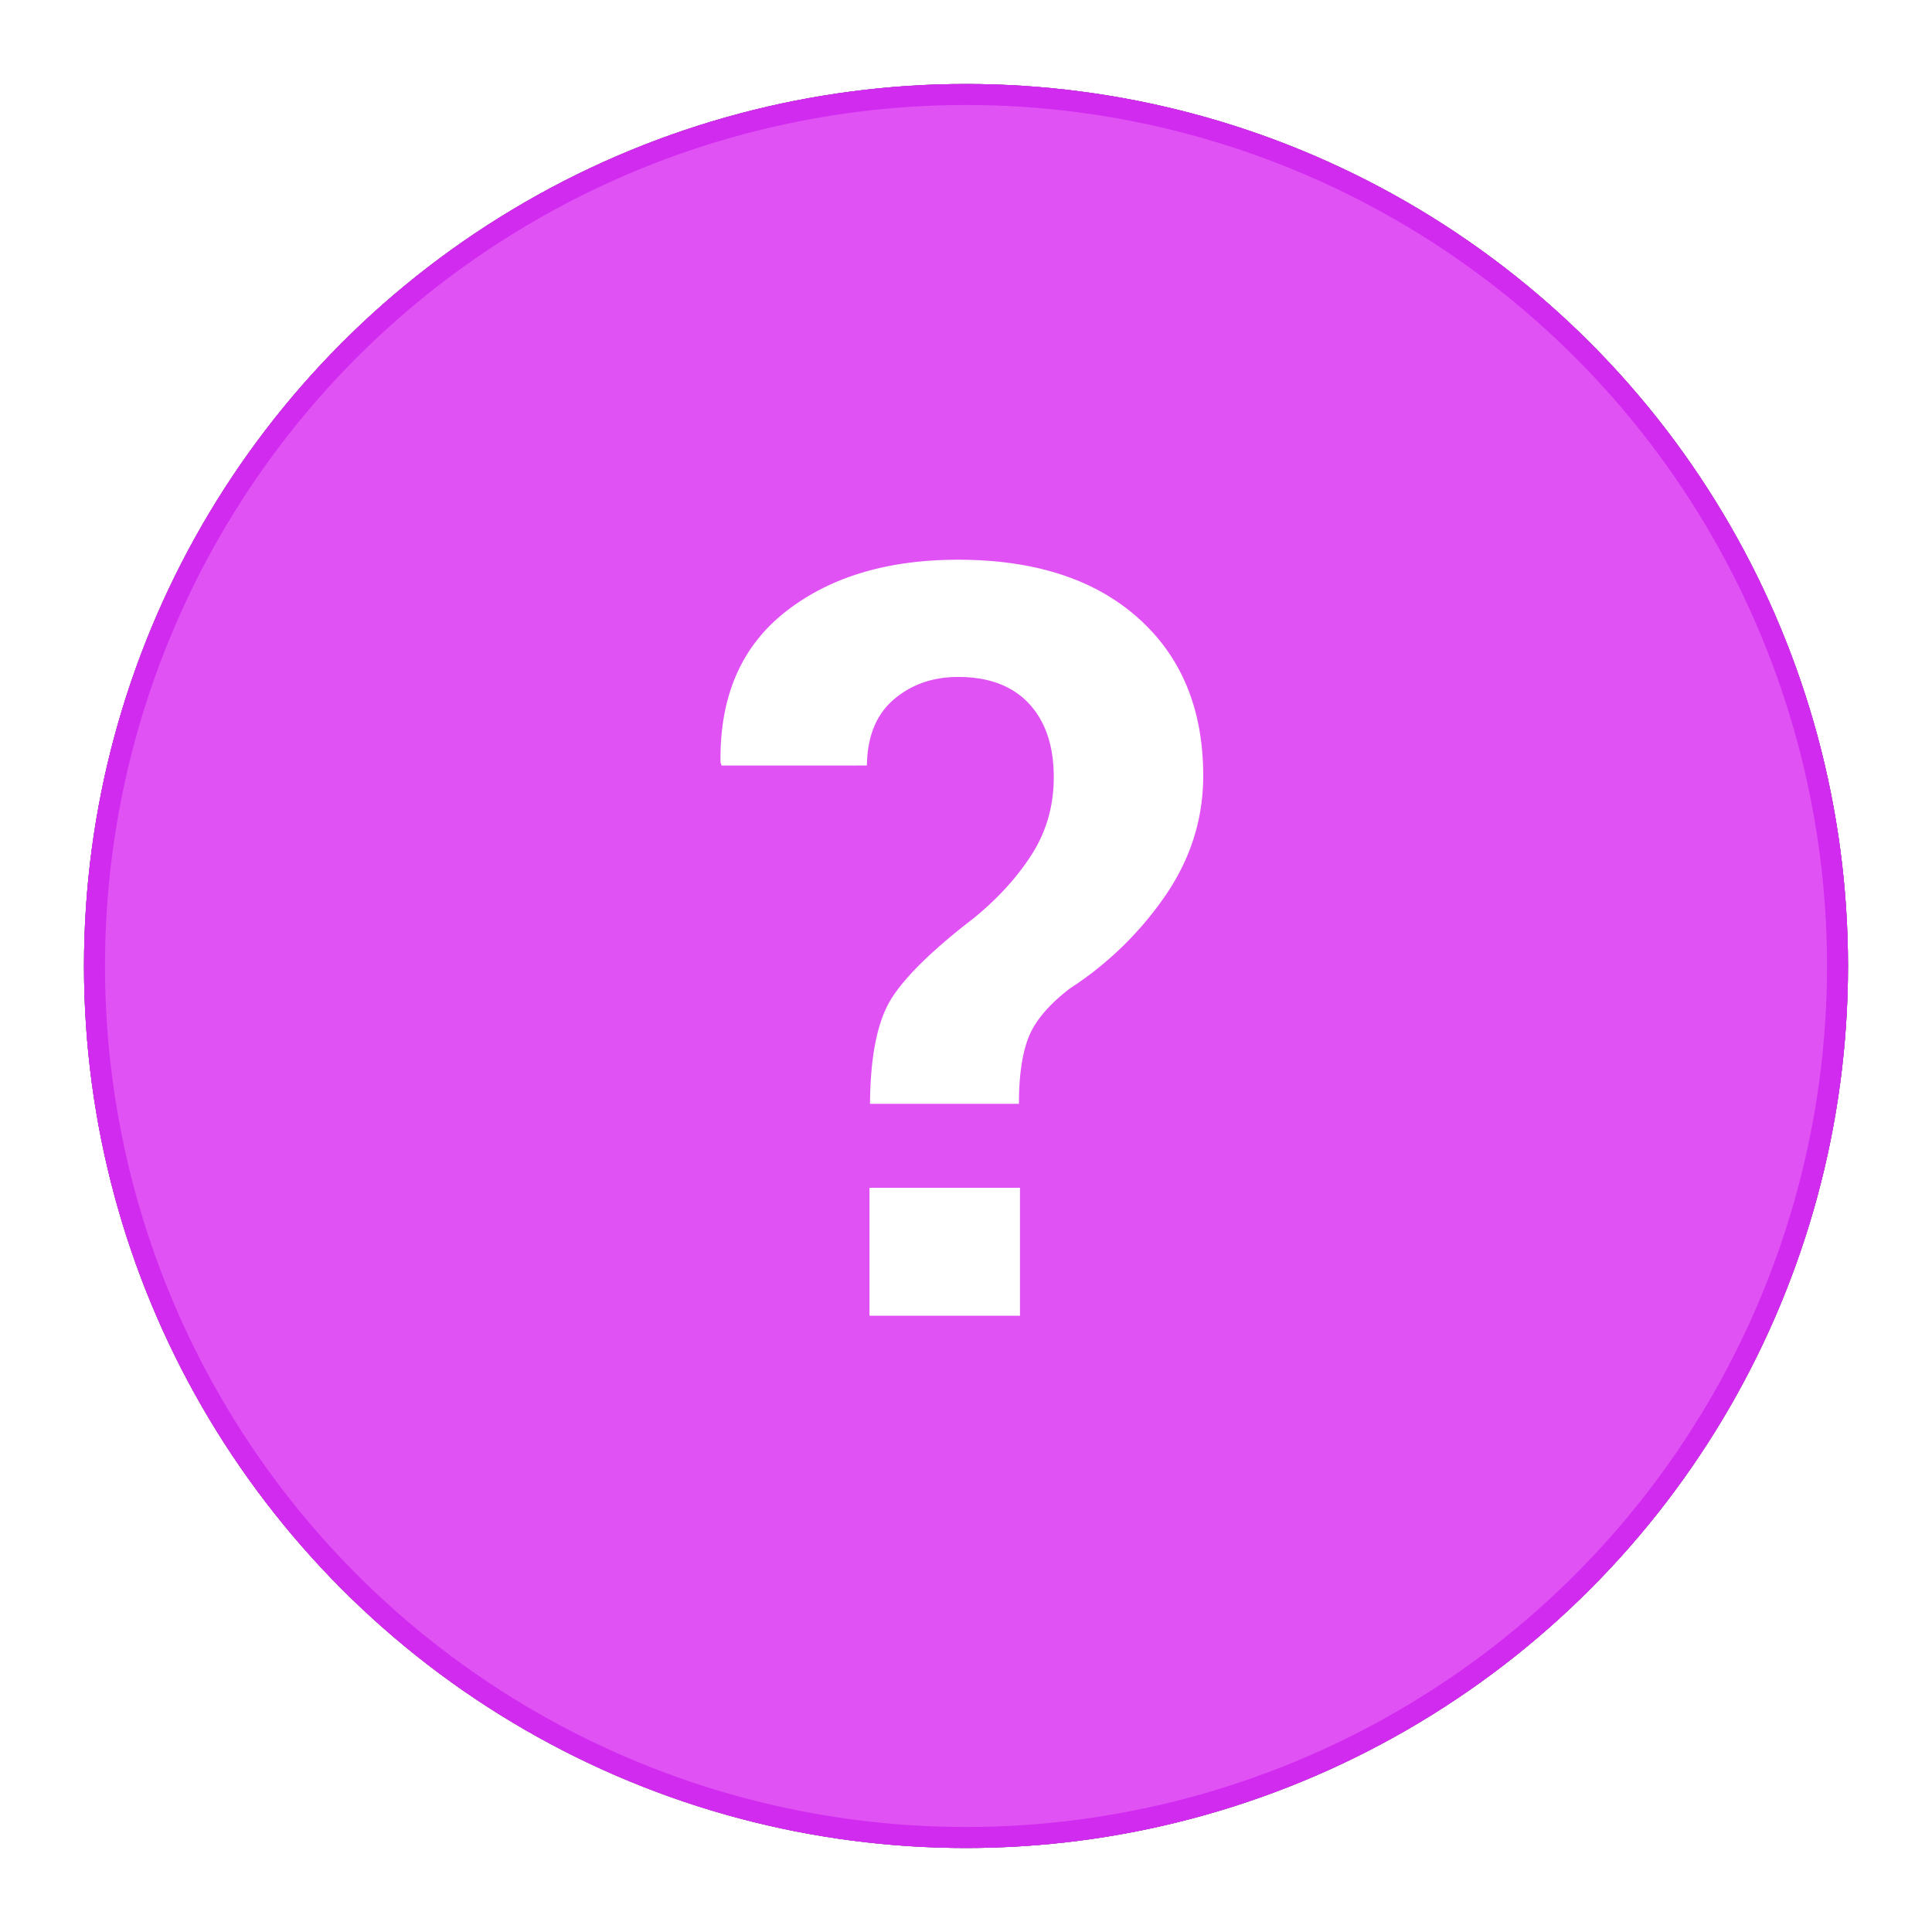 <svg xmlns="http://www.w3.org/2000/svg" xmlns:xlink="http://www.w3.org/1999/xlink" width="92" height="92" viewBox="0 0 92 92">
    <defs>
        <circle id="b" cx="42" cy="42" r="42"/>
        <filter id="a" width="114.3%" height="114.3%" x="-7.1%" y="-7.1%" filterUnits="objectBoundingBox">
            <feOffset in="SourceAlpha" result="shadowOffsetOuter1"/>
            <feGaussianBlur in="shadowOffsetOuter1" result="shadowBlurOuter1" stdDeviation="2"/>
            <feComposite in="shadowBlurOuter1" in2="SourceAlpha" operator="out" result="shadowBlurOuter1"/>
            <feColorMatrix in="shadowBlurOuter1" values="0 0 0 0 0 0 0 0 0 0 0 0 0 0 0 0 0 0 0.204 0"/>
        </filter>
    </defs>
    <g fill="none" fill-rule="evenodd">
        <g transform="translate(4 4)">
            <use fill="#000" filter="url(#a)" xlink:href="#b"/>
            <use fill="#E152F5" xlink:href="#b"/>
            <circle cx="42" cy="42" r="41.5" stroke="#D22BF0"/>
        </g>
        <path fill="#FFF" d="M41.429 52.564c.016-2.275.353-3.94 1.011-4.997.658-1.056 1.97-2.34 3.936-3.851 1.154-.943 2.076-1.958 2.767-3.047.69-1.089 1.036-2.307 1.036-3.656 0-1.495-.394-2.665-1.182-3.51-.789-.845-1.914-1.267-3.376-1.267-1.203 0-2.222.357-3.06 1.072-.836.715-1.262 1.763-1.279 3.145H34.36l-.049-.147c-.048-3.12.98-5.508 3.084-7.166 2.104-1.657 4.846-2.486 8.226-2.486 3.64 0 6.495.922 8.567 2.767 2.072 1.844 3.108 4.35 3.108 7.519 0 2.064-.605 3.973-1.816 5.728a16.222 16.222 0 0 1-4.546 4.411c-.99.764-1.64 1.532-1.95 2.304-.308.772-.463 1.832-.463 3.18H41.43zm7.141 10.09h-7.166v-6.093h7.166v6.093z"/>
    </g>
</svg>
